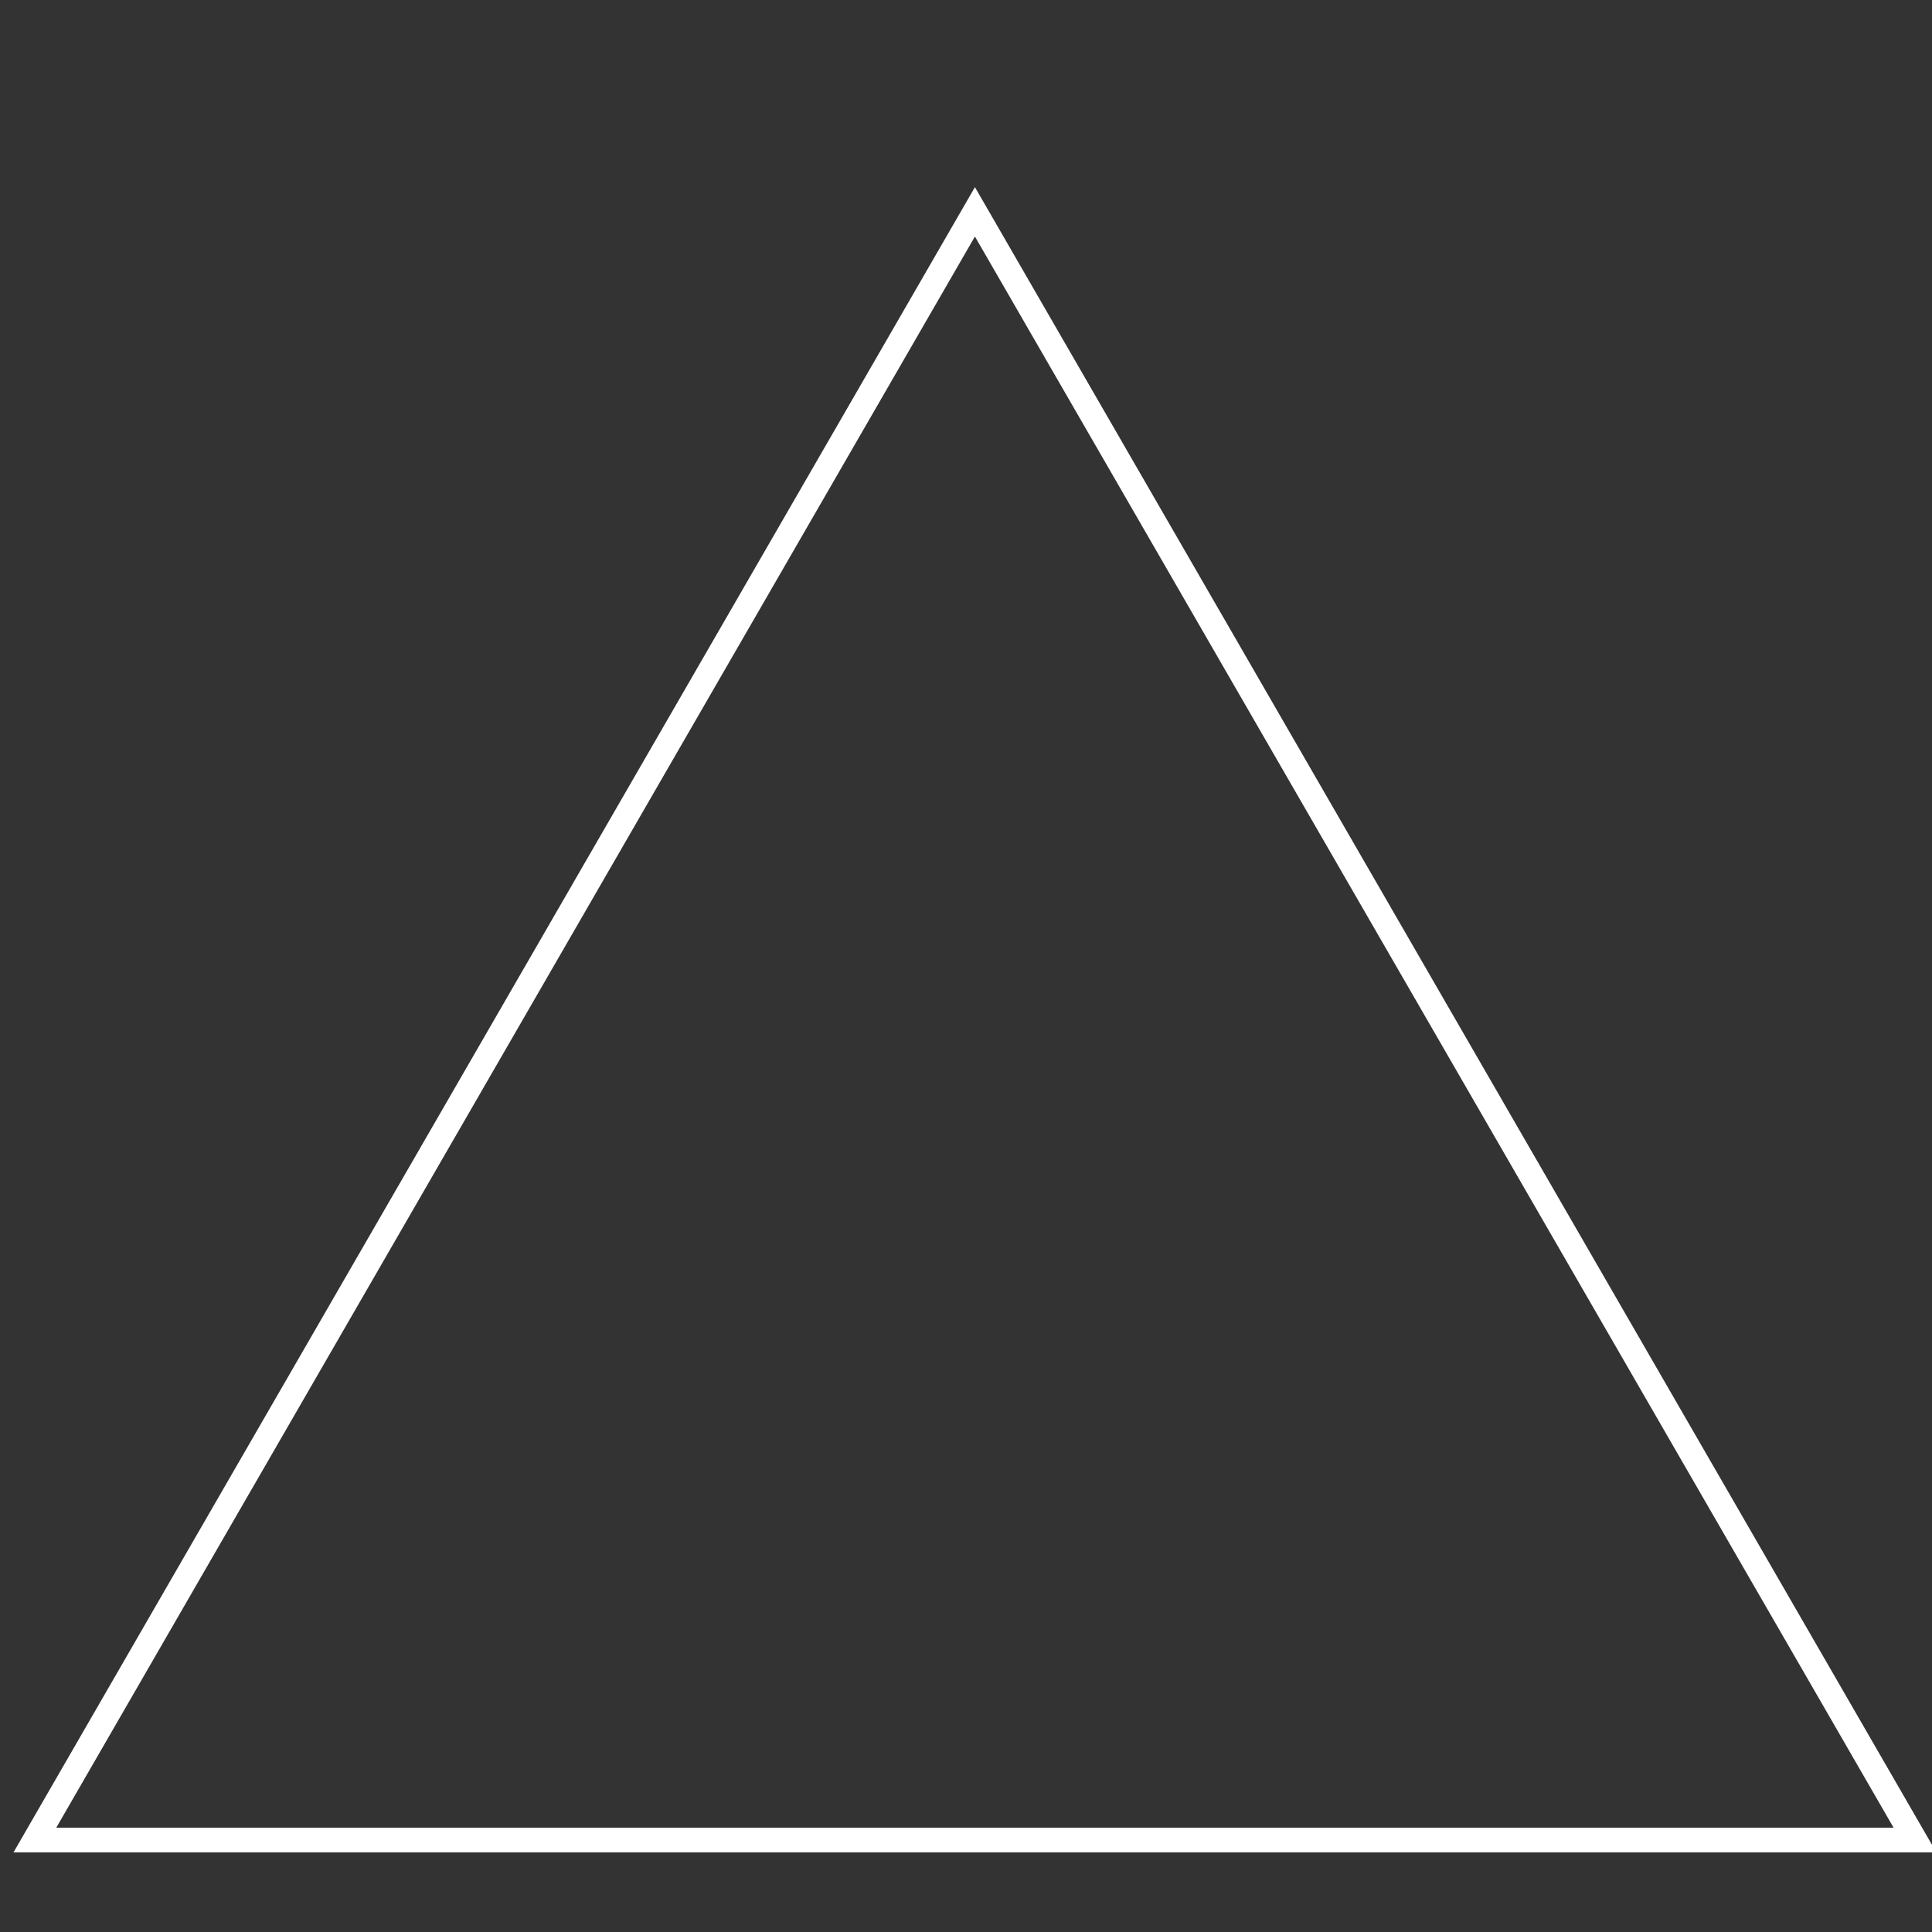 <?xml version="1.0" encoding="UTF-8"?> <!-- Generator: Adobe Illustrator 16.0.0, SVG Export Plug-In . SVG Version: 6.00 Build 0) --> <svg xmlns="http://www.w3.org/2000/svg" xmlns:xlink="http://www.w3.org/1999/xlink" id="Layer_1" x="0px" y="0px" width="512px" height="512px" viewBox="0 0 512 512" style="enable-background:new 0 0 512 512;" xml:space="preserve"><rect x="0" y="0" width="512" height="512" fill="#333333" stroke="none"/> <polygon style="fill:none;stroke:#FFFFFF;stroke-width:6.544;stroke-miterlimit:10;" points="258.365,487.632 9.241,487.632 133.802,271.885 258.365,56.137 382.928,271.885 507.489,487.632 "></polygon> </svg> 